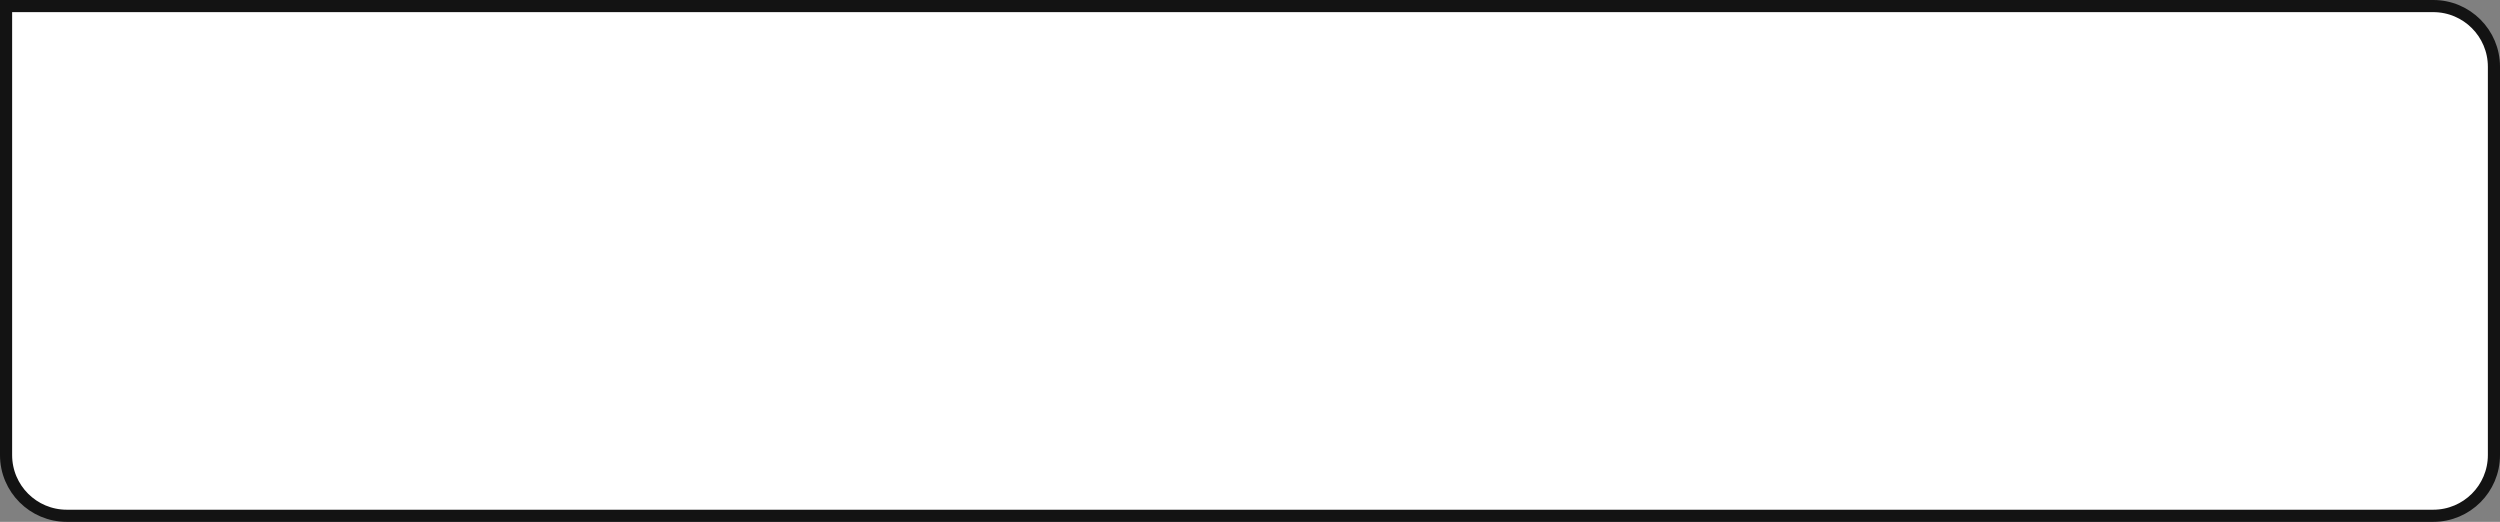 <?xml version="1.0" encoding="UTF-8"?> <svg xmlns="http://www.w3.org/2000/svg" width="412" height="86" viewBox="0 0 412 86" fill="none"><rect x="0" y="0" width="412" height="86" fill="#808080" stroke="none"/> <path d="M1 1H401C406.523 1 411 5.477 411 11V75C411 80.523 406.523 85 401 85H11C5.477 85 1 80.523 1 75V1Z" fill="white"></path> <path d="M1 1H401C406.523 1 411 5.477 411 11V75C411 80.523 406.523 85 401 85H11C5.477 85 1 80.523 1 75V1Z" stroke="#131313" stroke-width="2"></path> </svg> 